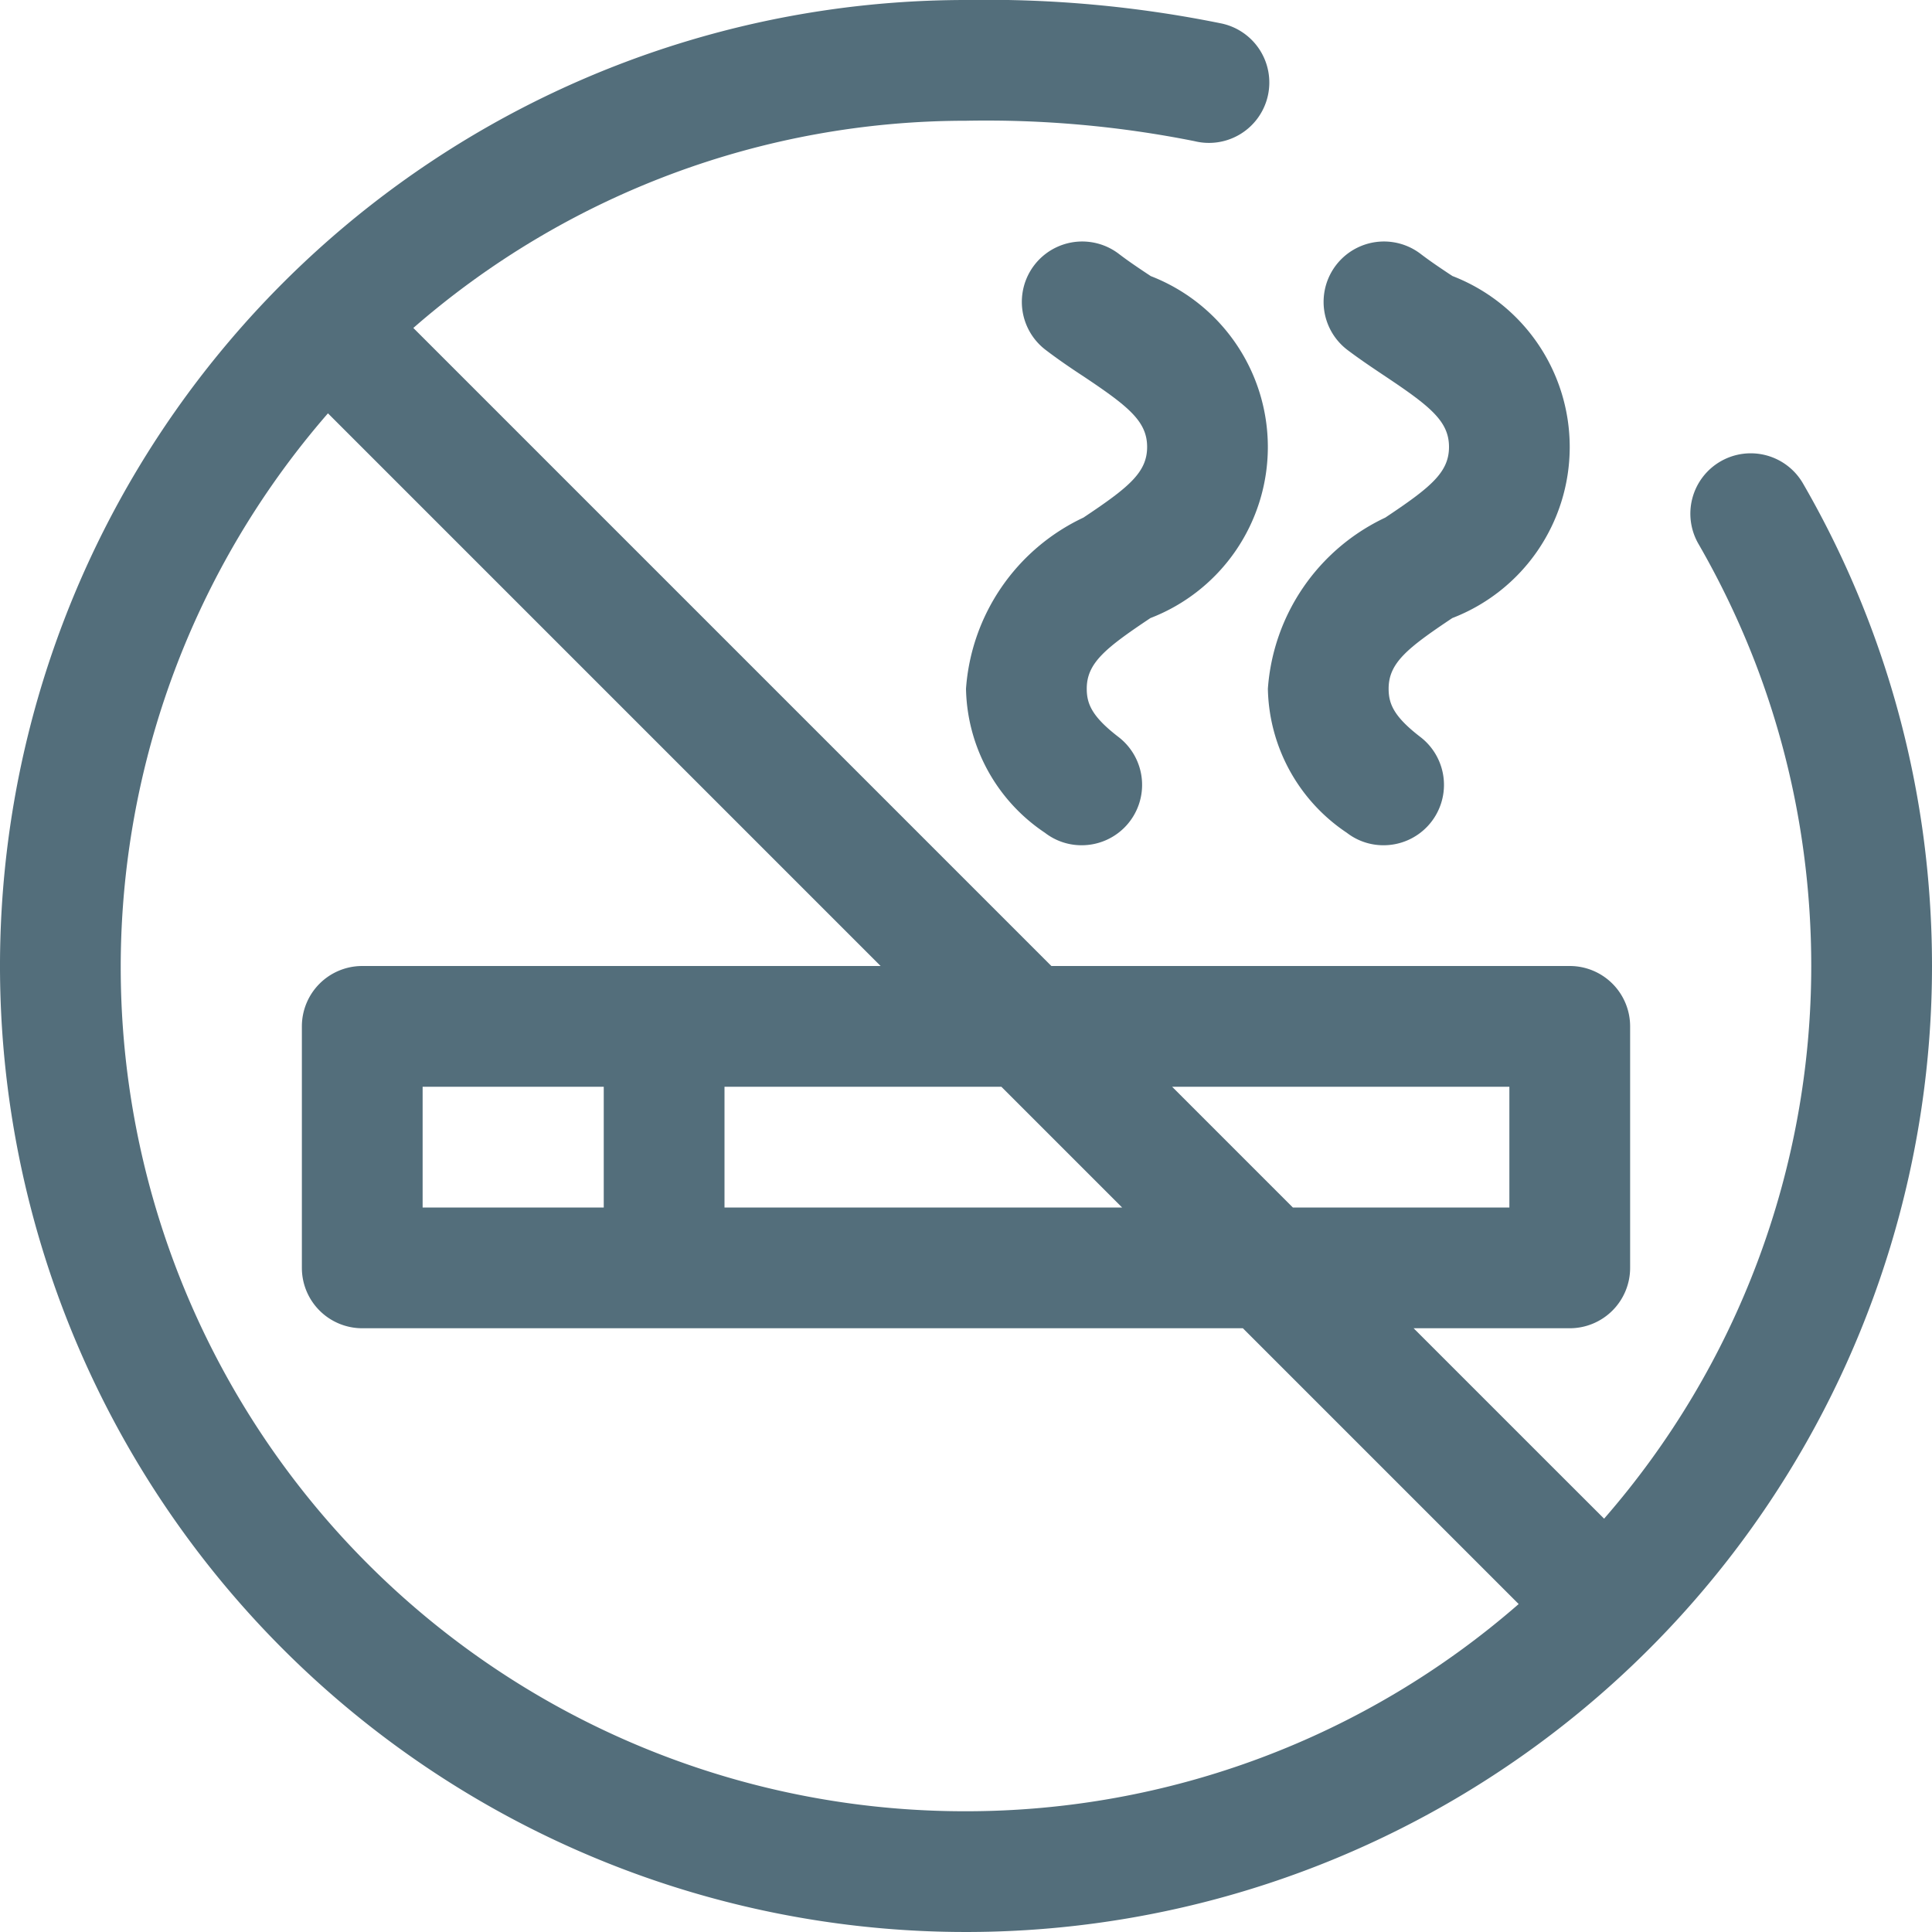 <svg xmlns="http://www.w3.org/2000/svg" width="32" height="32" viewBox="0 0 32 32">
  <g id="Group_379" data-name="Group 379" transform="translate(-263 -205)">
    <g id="Group_374" data-name="Group 374">
      <g id="Group_373" data-name="Group 373">
        <path id="Path_543" data-name="Path 543" d="M294.859,218.864a15.9,15.9,0,0,0-1.992-5.85,1,1,0,1,0-1.732,1,14.107,14.107,0,0,1,.934,1.953,13.868,13.868,0,0,1,.807,3.162A14.168,14.168,0,0,1,293,221a13.929,13.929,0,0,1-3.431,9.154l-.862-.861-.5-.5L286.414,227H289a1,1,0,0,0,1-1v-4a1,1,0,0,0-1-1h-8.586l-10.568-10.568A13.924,13.924,0,0,1,279,207a17.6,17.6,0,0,1,3.785.338,1,1,0,1,0,.428-1.953A19.479,19.479,0,0,0,279,205a16,16,0,1,0,16,16A16.283,16.283,0,0,0,294.859,218.864ZM288,223v2h-3.586l-2-2Zm-6.414,2H275v-2h4.586ZM279,235a13.979,13.979,0,0,1-10.568-23.154L277.586,221H269a1,1,0,0,0-1,1v4a1,1,0,0,0,1,1h14.586l3.207,3.207.5.5.861.861A13.922,13.922,0,0,1,279,235Zm-6-12v2h-3v-2Z" fill="#536e7b"/>
      </g>
    </g>
    <g id="Group_376" data-name="Group 376">
      <g id="Group_375" data-name="Group 375">
        <path id="Path_544" data-name="Path 544" d="M282.057,209.571c-.179-.119-.358-.238-.524-.365a1,1,0,1,0-1.216,1.588c.2.153.415.3.629.44.749.5,1.054.746,1.054,1.169s-.306.67-1.055,1.17A3.4,3.4,0,0,0,279,216.407a2.934,2.934,0,0,0,1.307,2.386.989.989,0,0,0,.608.207,1,1,0,0,0,.611-1.793c-.44-.338-.526-.549-.526-.8,0-.424.306-.67,1.055-1.17a3.036,3.036,0,0,0,0-5.666Z" fill="#536e7b"/>
      </g>
    </g>
    <g id="Group_378" data-name="Group 378">
      <g id="Group_377" data-name="Group 377">
        <path id="Path_545" data-name="Path 545" d="M285.946,211.234c.749.5,1.054.746,1.054,1.169s-.306.67-1.055,1.17A3.4,3.4,0,0,0,284,216.407a2.934,2.934,0,0,0,1.307,2.386.989.989,0,0,0,.608.207,1,1,0,0,0,.611-1.793c-.44-.338-.526-.549-.526-.8,0-.424.306-.67,1.055-1.17a3.036,3.036,0,0,0,0-5.666c-.179-.119-.358-.238-.524-.365a1,1,0,1,0-1.216,1.588C285.517,210.947,285.732,211.091,285.946,211.234Z" fill="#536e7b"/>
      </g>
    </g>
  </g>
</svg>
